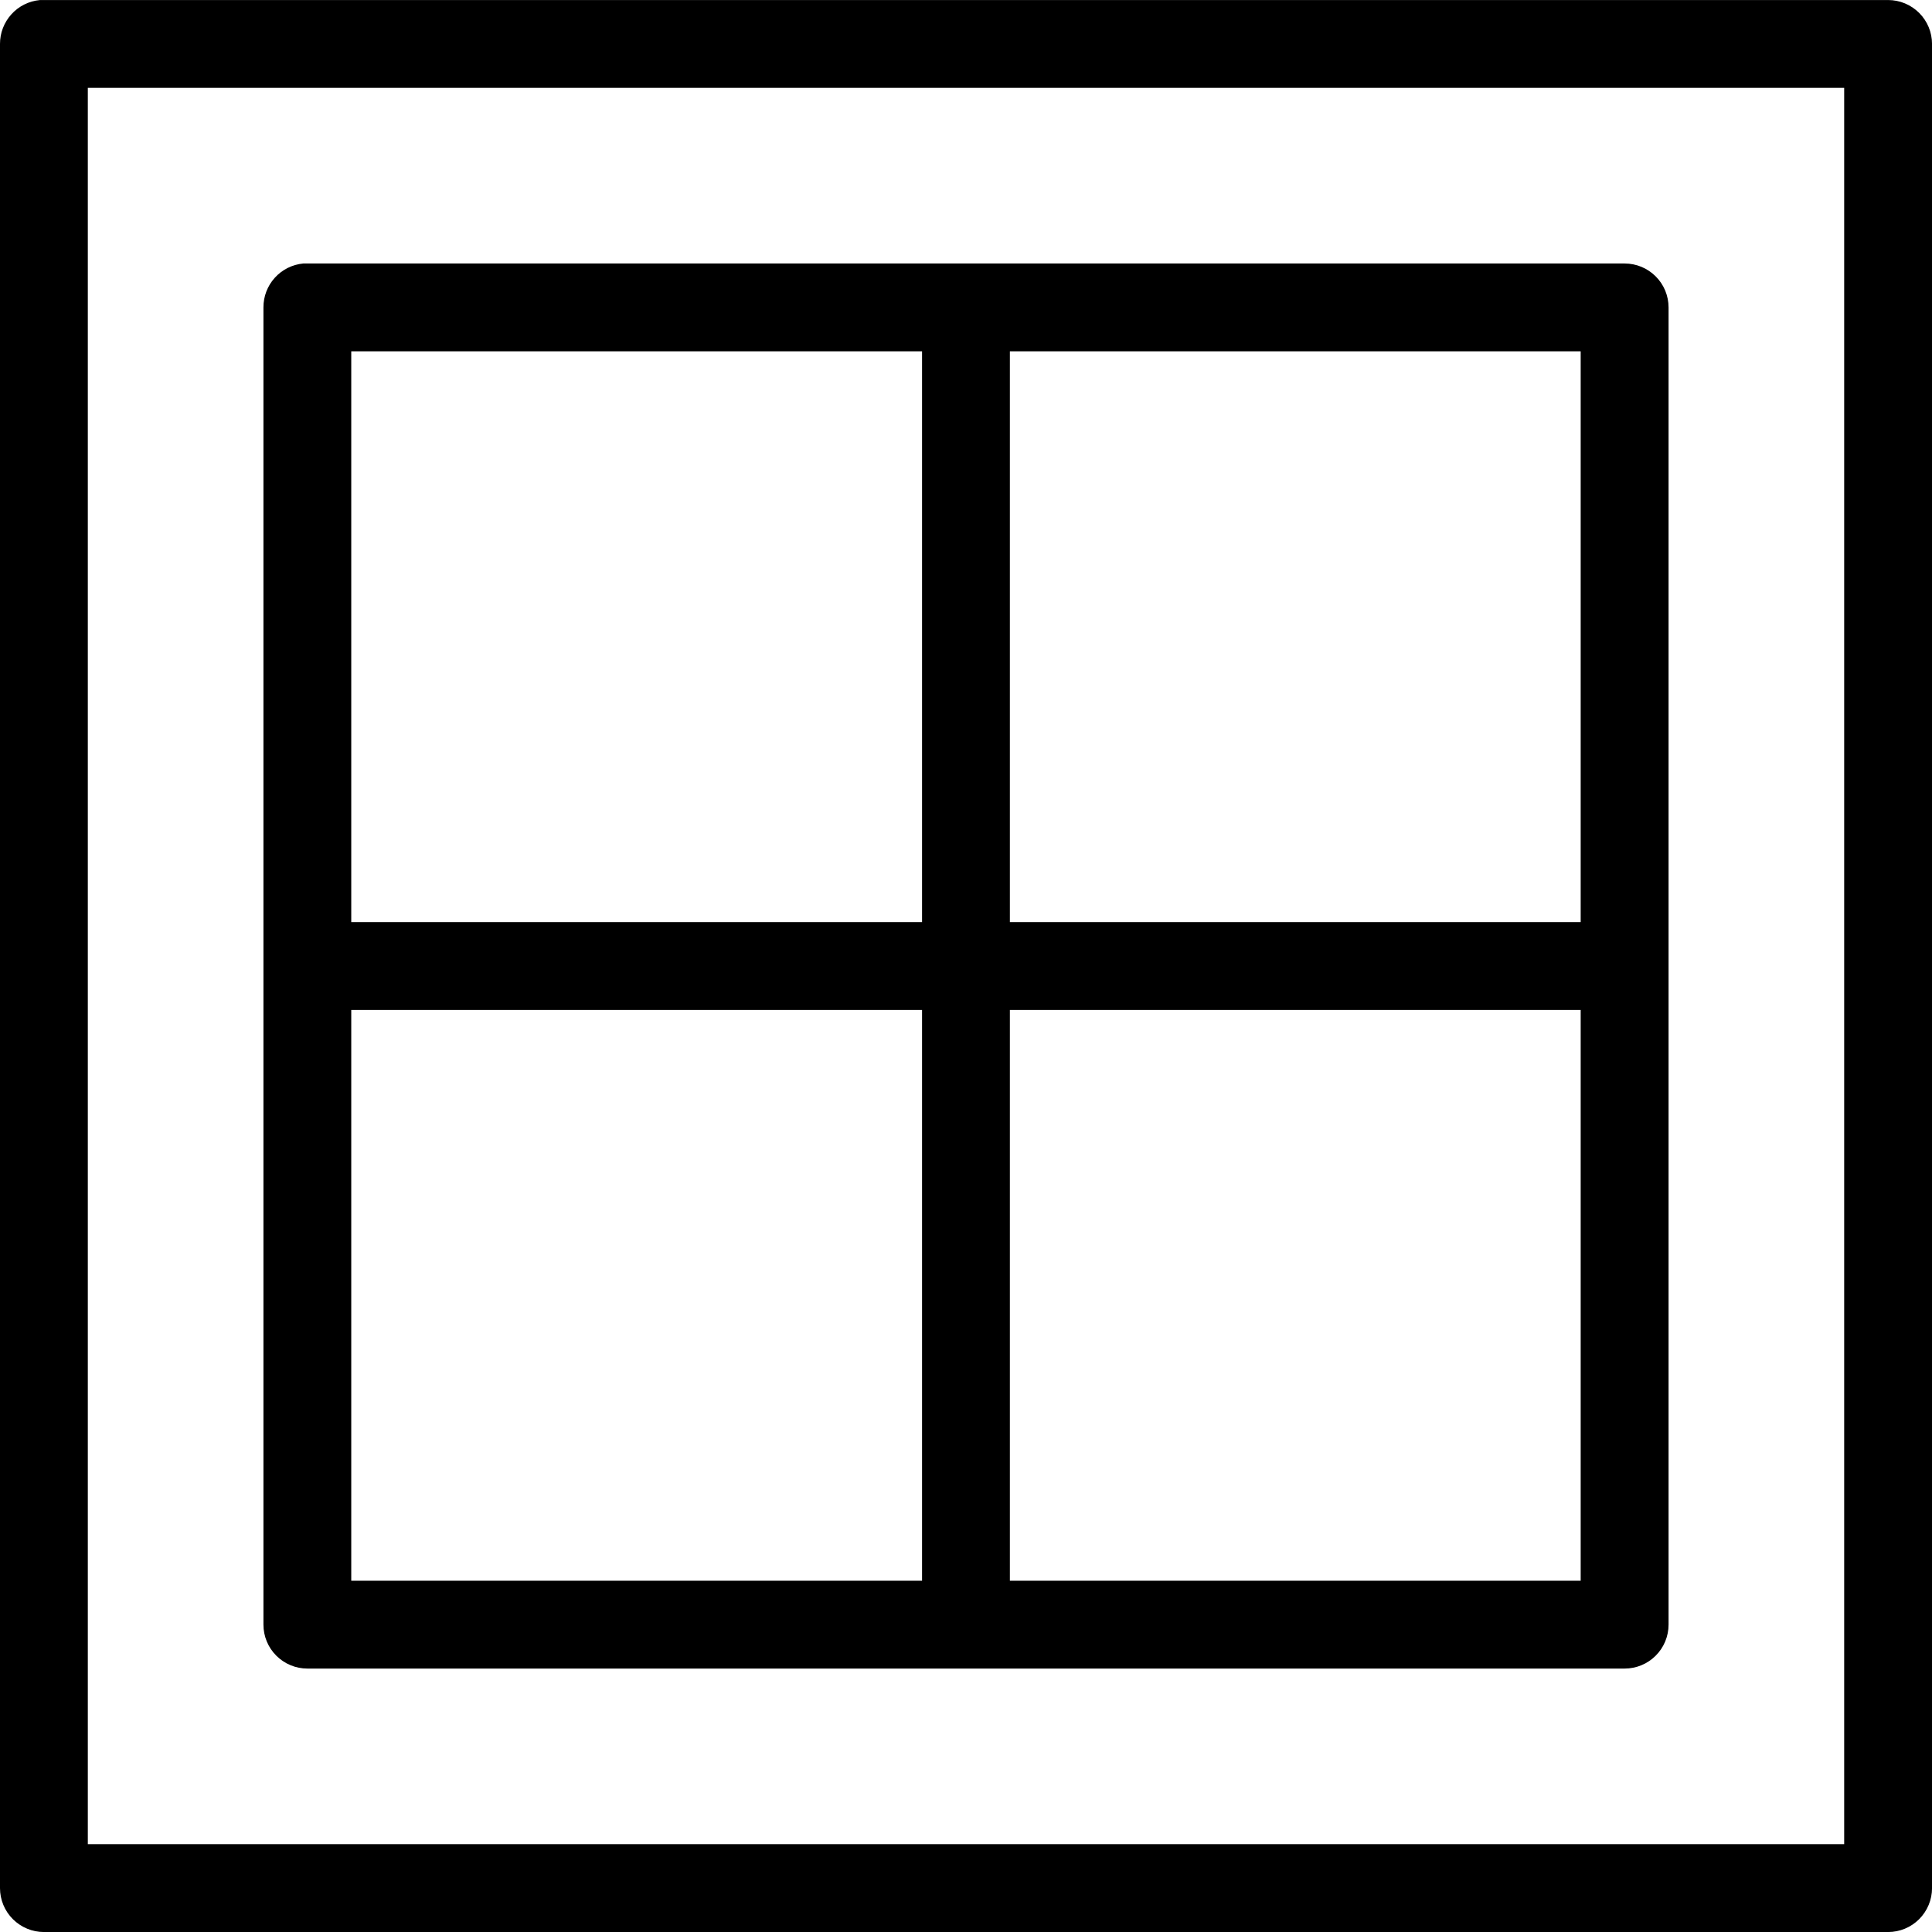 <?xml version="1.0" encoding="UTF-8"?><svg id="Layer_2" xmlns="http://www.w3.org/2000/svg" viewBox="0 0 665.03 665.04"><g id="Layer_1-2"><path d="M13.7.02c-3.76.36-7.25,2.1-9.78,4.9S-.02,11.36,0,15.13v634.79c0,4.01,1.59,7.85,4.43,10.69,2.84,2.83,6.68,4.43,10.69,4.43h634.8c4.01,0,7.85-1.59,10.69-4.43,2.83-2.84,4.43-6.68,4.43-10.69V15.13c0-4.01-1.59-7.85-4.43-10.69-2.84-2.83-6.68-4.43-10.69-4.43H15.11c-.47-.02-.95-.02-1.42,0h0ZM30.23,30.24h604.57v604.55H30.23V30.24ZM104.38,90.7c-3.76.36-7.25,2.1-9.78,4.9-2.54,2.8-3.93,6.44-3.92,10.21v453.42c0,4.01,1.59,7.85,4.43,10.69,2.83,2.83,6.68,4.43,10.69,4.43h453.43,0c4.01,0,7.86-1.59,10.69-4.43,2.84-2.84,4.43-6.68,4.43-10.69V105.82c0-4.01-1.59-7.85-4.43-10.69-2.83-2.83-6.68-4.43-10.69-4.43H105.8h0c-.47-.02-.95-.02-1.42,0h0ZM120.91,120.93h196.48v196.48H120.91V120.93ZM347.62,120.93h196.48v196.48h-196.48V120.93ZM120.91,347.64h196.48v196.48H120.91v-196.48ZM347.62,347.64h196.48v196.48h-196.48v-196.48Z"/></g></svg>